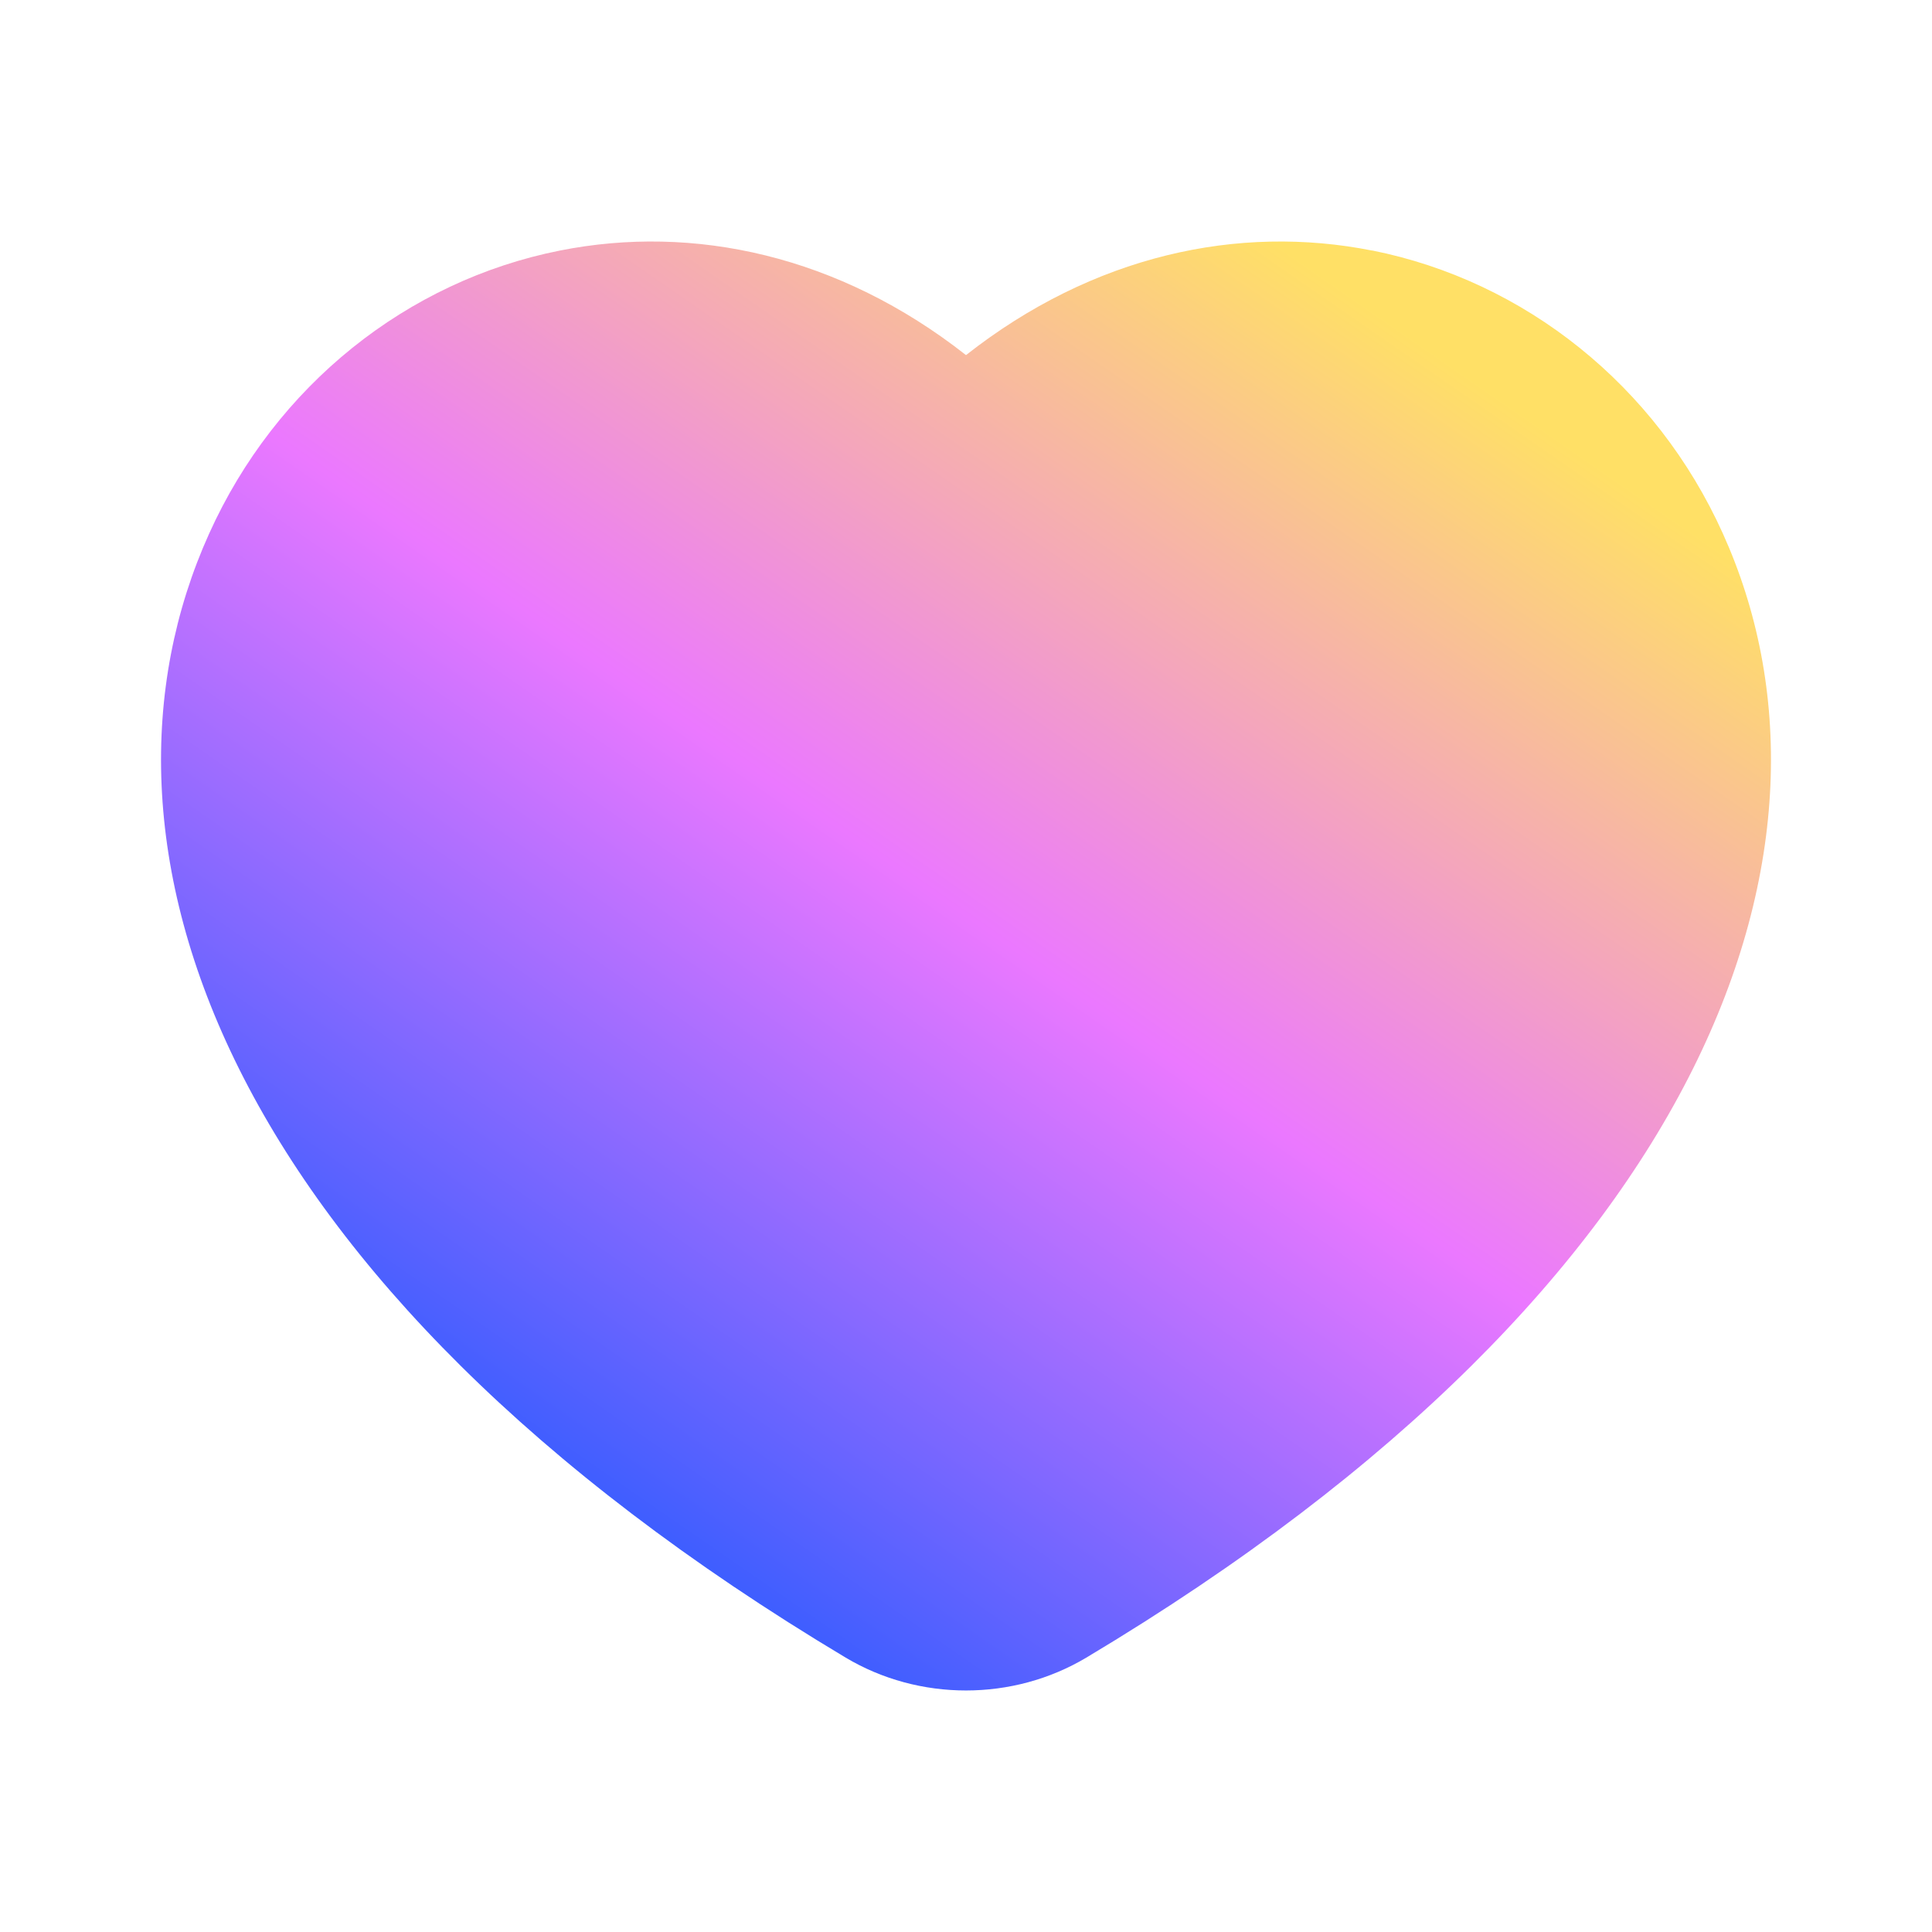 <svg xmlns="http://www.w3.org/2000/svg" width="20" height="20" fill="none"><g filter="url(#a)"><path fill="url(#b)" d="M14.205 2.594c-1.386-.276-2.89.048-4.205 1.082-1.316-1.034-2.82-1.358-4.205-1.082-1.579.314-2.938 1.395-3.63 2.93-1.433 3.17.067 7.735 6.59 11.636.76.453 1.73.453 2.49 0 6.523-3.9 8.023-8.467 6.59-11.637-.692-1.534-2.052-2.615-3.63-2.93Z"/></g><defs><linearGradient id="b" x1="11.386" x2="19.971" y1="19.607" y2="7.197" gradientUnits="userSpaceOnUse"><stop stop-color="#335CFF"/><stop offset=".5" stop-color="#EB78FF"/><stop offset="1" stop-color="#FFE066"/></linearGradient><filter id="a" width="16.667" height="15" x="1.667" y="2.5" color-interpolation-filters="sRGB" filterUnits="userSpaceOnUse"><feFlood flood-opacity="0" result="BackgroundImageFix"/><feBlend in="SourceGraphic" in2="BackgroundImageFix" result="shape"/><feColorMatrix in="SourceAlpha" result="hardAlpha" values="0 0 0 0 0 0 0 0 0 0 0 0 0 0 0 0 0 0 127 0"/><feOffset/><feGaussianBlur stdDeviation=".308"/><feComposite in2="hardAlpha" k2="-1" k3="1" operator="arithmetic"/><feColorMatrix values="0 0 0 0 1 0 0 0 0 1 0 0 0 0 1 0 0 0 0.5 0"/><feBlend in2="shape" result="effect1_innerShadow_2392_4047"/></filter></defs></svg>